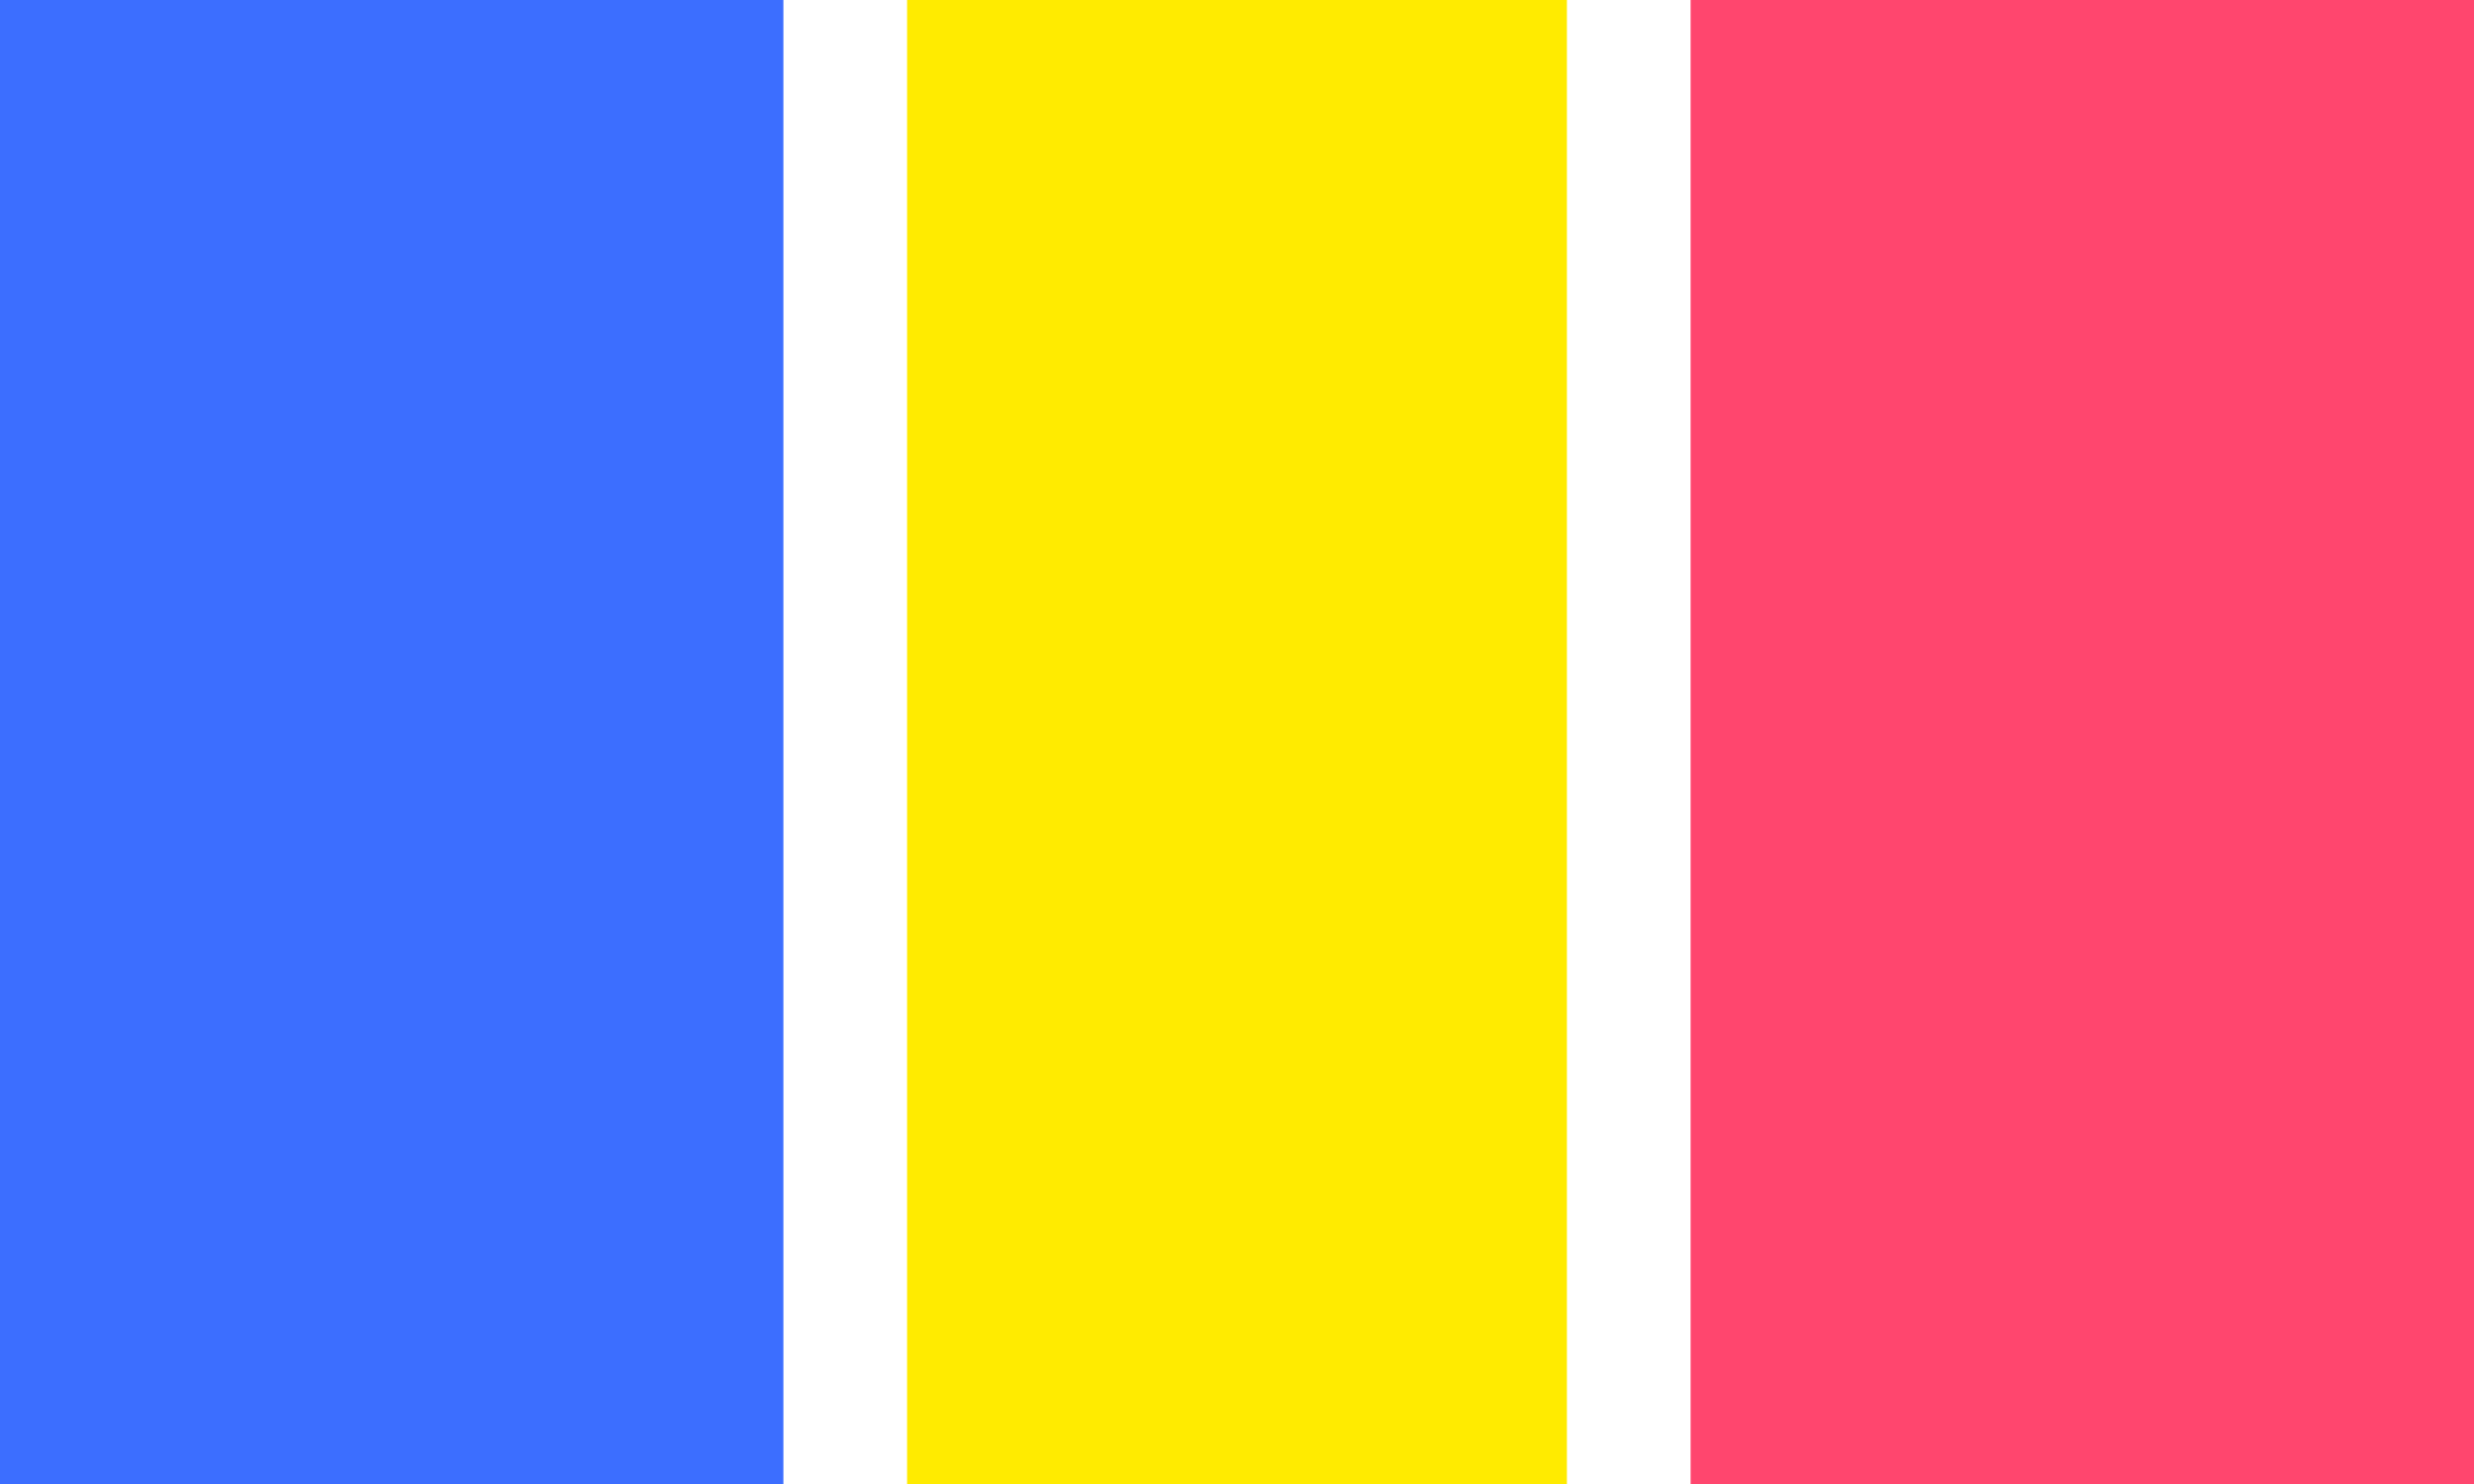 <svg id="Vrstva_1" data-name="Vrstva 1" xmlns="http://www.w3.org/2000/svg" viewBox="0 0 200 120"><defs><style>.cls-1{fill:#ffeb00;}.cls-2{fill:#3c6eff;}.cls-3{fill:#ff466e;}</style></defs><title>Flag - color_10</title><path class="cls-1" d="M73.33,0V120h53.34V0Z"/><polygon class="cls-2" points="0 0 0 0 0 120 0 120 63.33 120 63.33 0 0 0"/><polyline class="cls-3" points="200 0 136.67 0 136.67 120 200 120"/></svg>